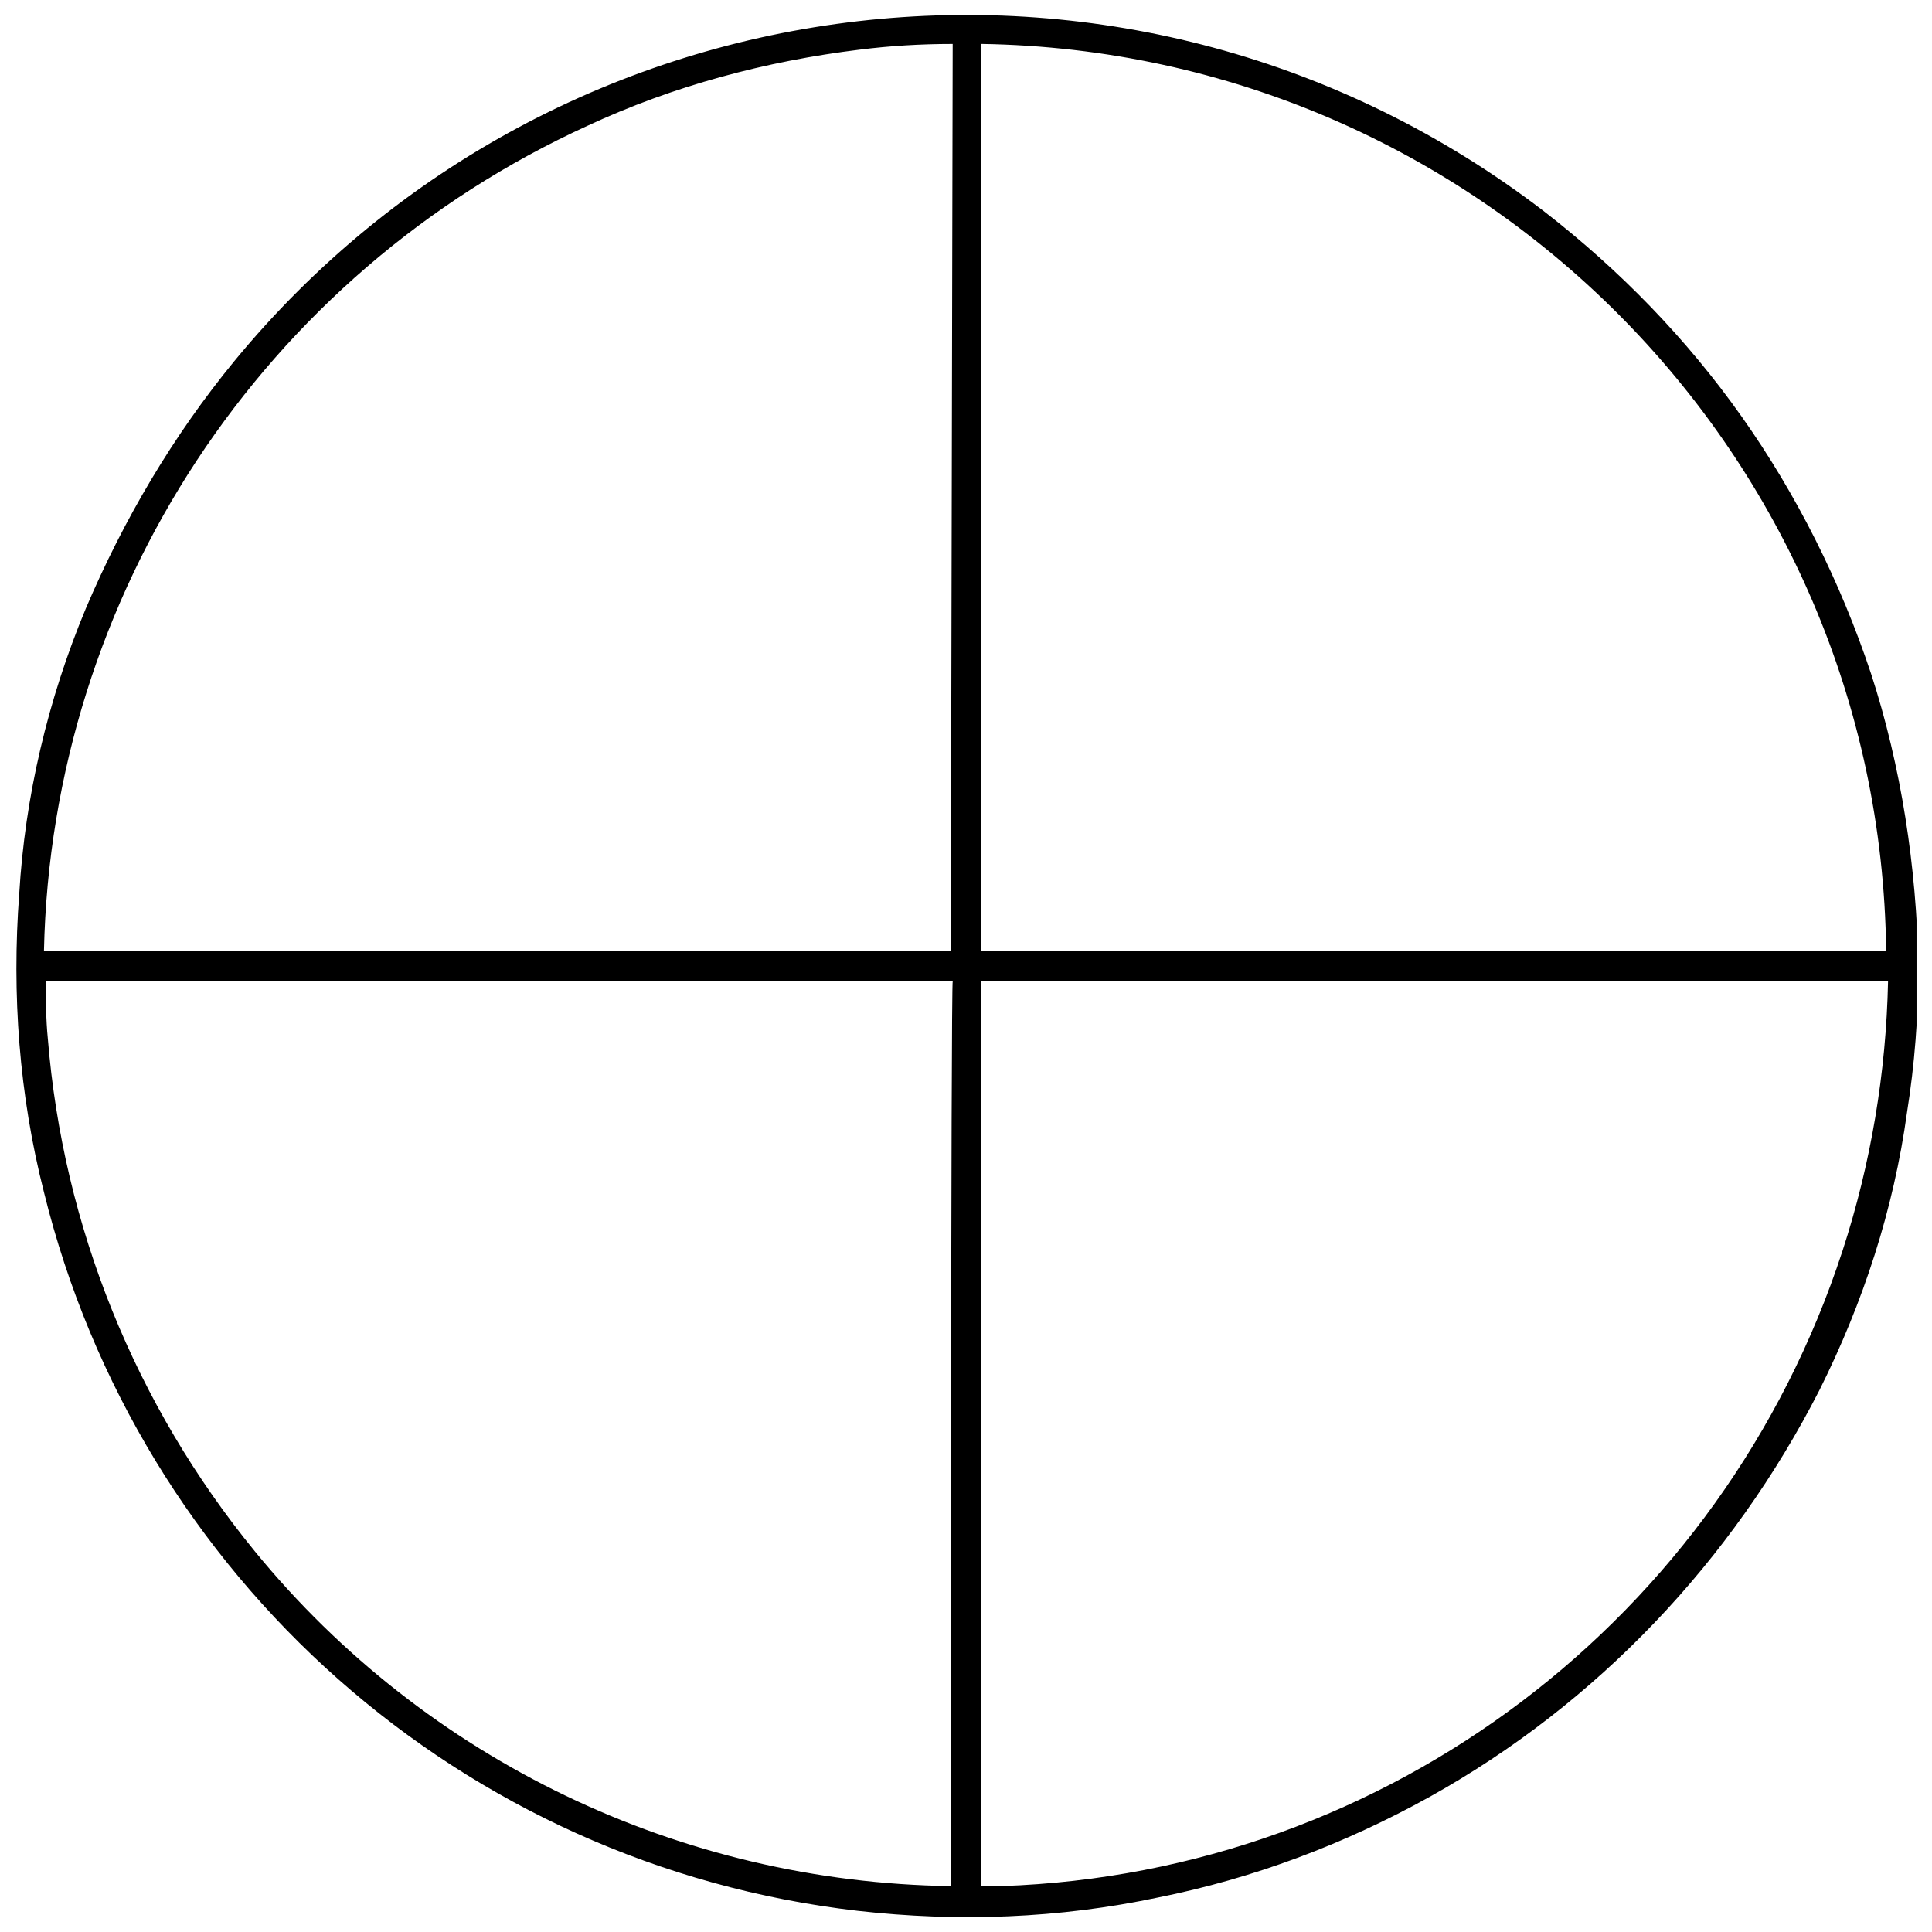 <?xml version="1.0" encoding="UTF-8"?>
<!-- Uploaded to: ICON Repo, www.svgrepo.com, Generator: ICON Repo Mixer Tools -->
<svg width="800px" height="800px" version="1.1" viewBox="144 144 512 512" xmlns="http://www.w3.org/2000/svg">
 <defs>
  <clipPath id="a">
   <path d="m148.09 148.09h503.81v503.81h-503.81z"/>
  </clipPath>
 </defs>
 <g clip-path="url(#a)">
  <path d="m639.81 322.41c-8.062-24.184-19.648-47.359-34.258-68.016-14.609-20.656-32.242-38.793-52.395-54.41-107.82-82.621-260.98-64.988-347.13 39.801-16.121 19.648-29.223 41.816-39.297 65.496-10.078 24.184-16.121 49.879-17.633 75.57-2.016 26.703 0 53.402 6.551 79.098 25.191 102.27 110.84 178.35 215.63 190.44 26.703 3.023 53.402 2.016 79.602-3.527 25.191-5.039 49.375-14.105 72.043-26.703 44.336-24.688 80.105-62.473 103.28-107.82 11.586-23.176 19.648-47.863 23.176-73.555 2.016-12.594 3.023-25.695 3.023-38.793-0.504-26.195-4.535-52.898-12.594-77.586zm-243.84 321.43c-71.543-1.008-139.05-33.254-184.39-88.672-31.738-38.793-50.883-86.152-54.914-136.03-0.504-5.039-0.504-10.078-0.504-15.113h240.32c-0.504-0.004-0.504 234.77-0.504 239.81zm0-247.88h-240.32c2.016-94.215 57.938-179.36 144.09-218.65 22.672-10.578 47.359-17.129 72.043-20.152 8.062-1.008 16.121-1.512 24.688-1.512zm236.29 79.602c-31.738 97.234-120.41 164.75-222.68 168.27h-5.543v-239.82h240.32c-0.5 24.184-4.531 48.367-12.09 71.543zm-228.23-79.602v-240.32c132 2.016 238.3 108.82 239.82 240.32z"/>
 </g>
</svg>